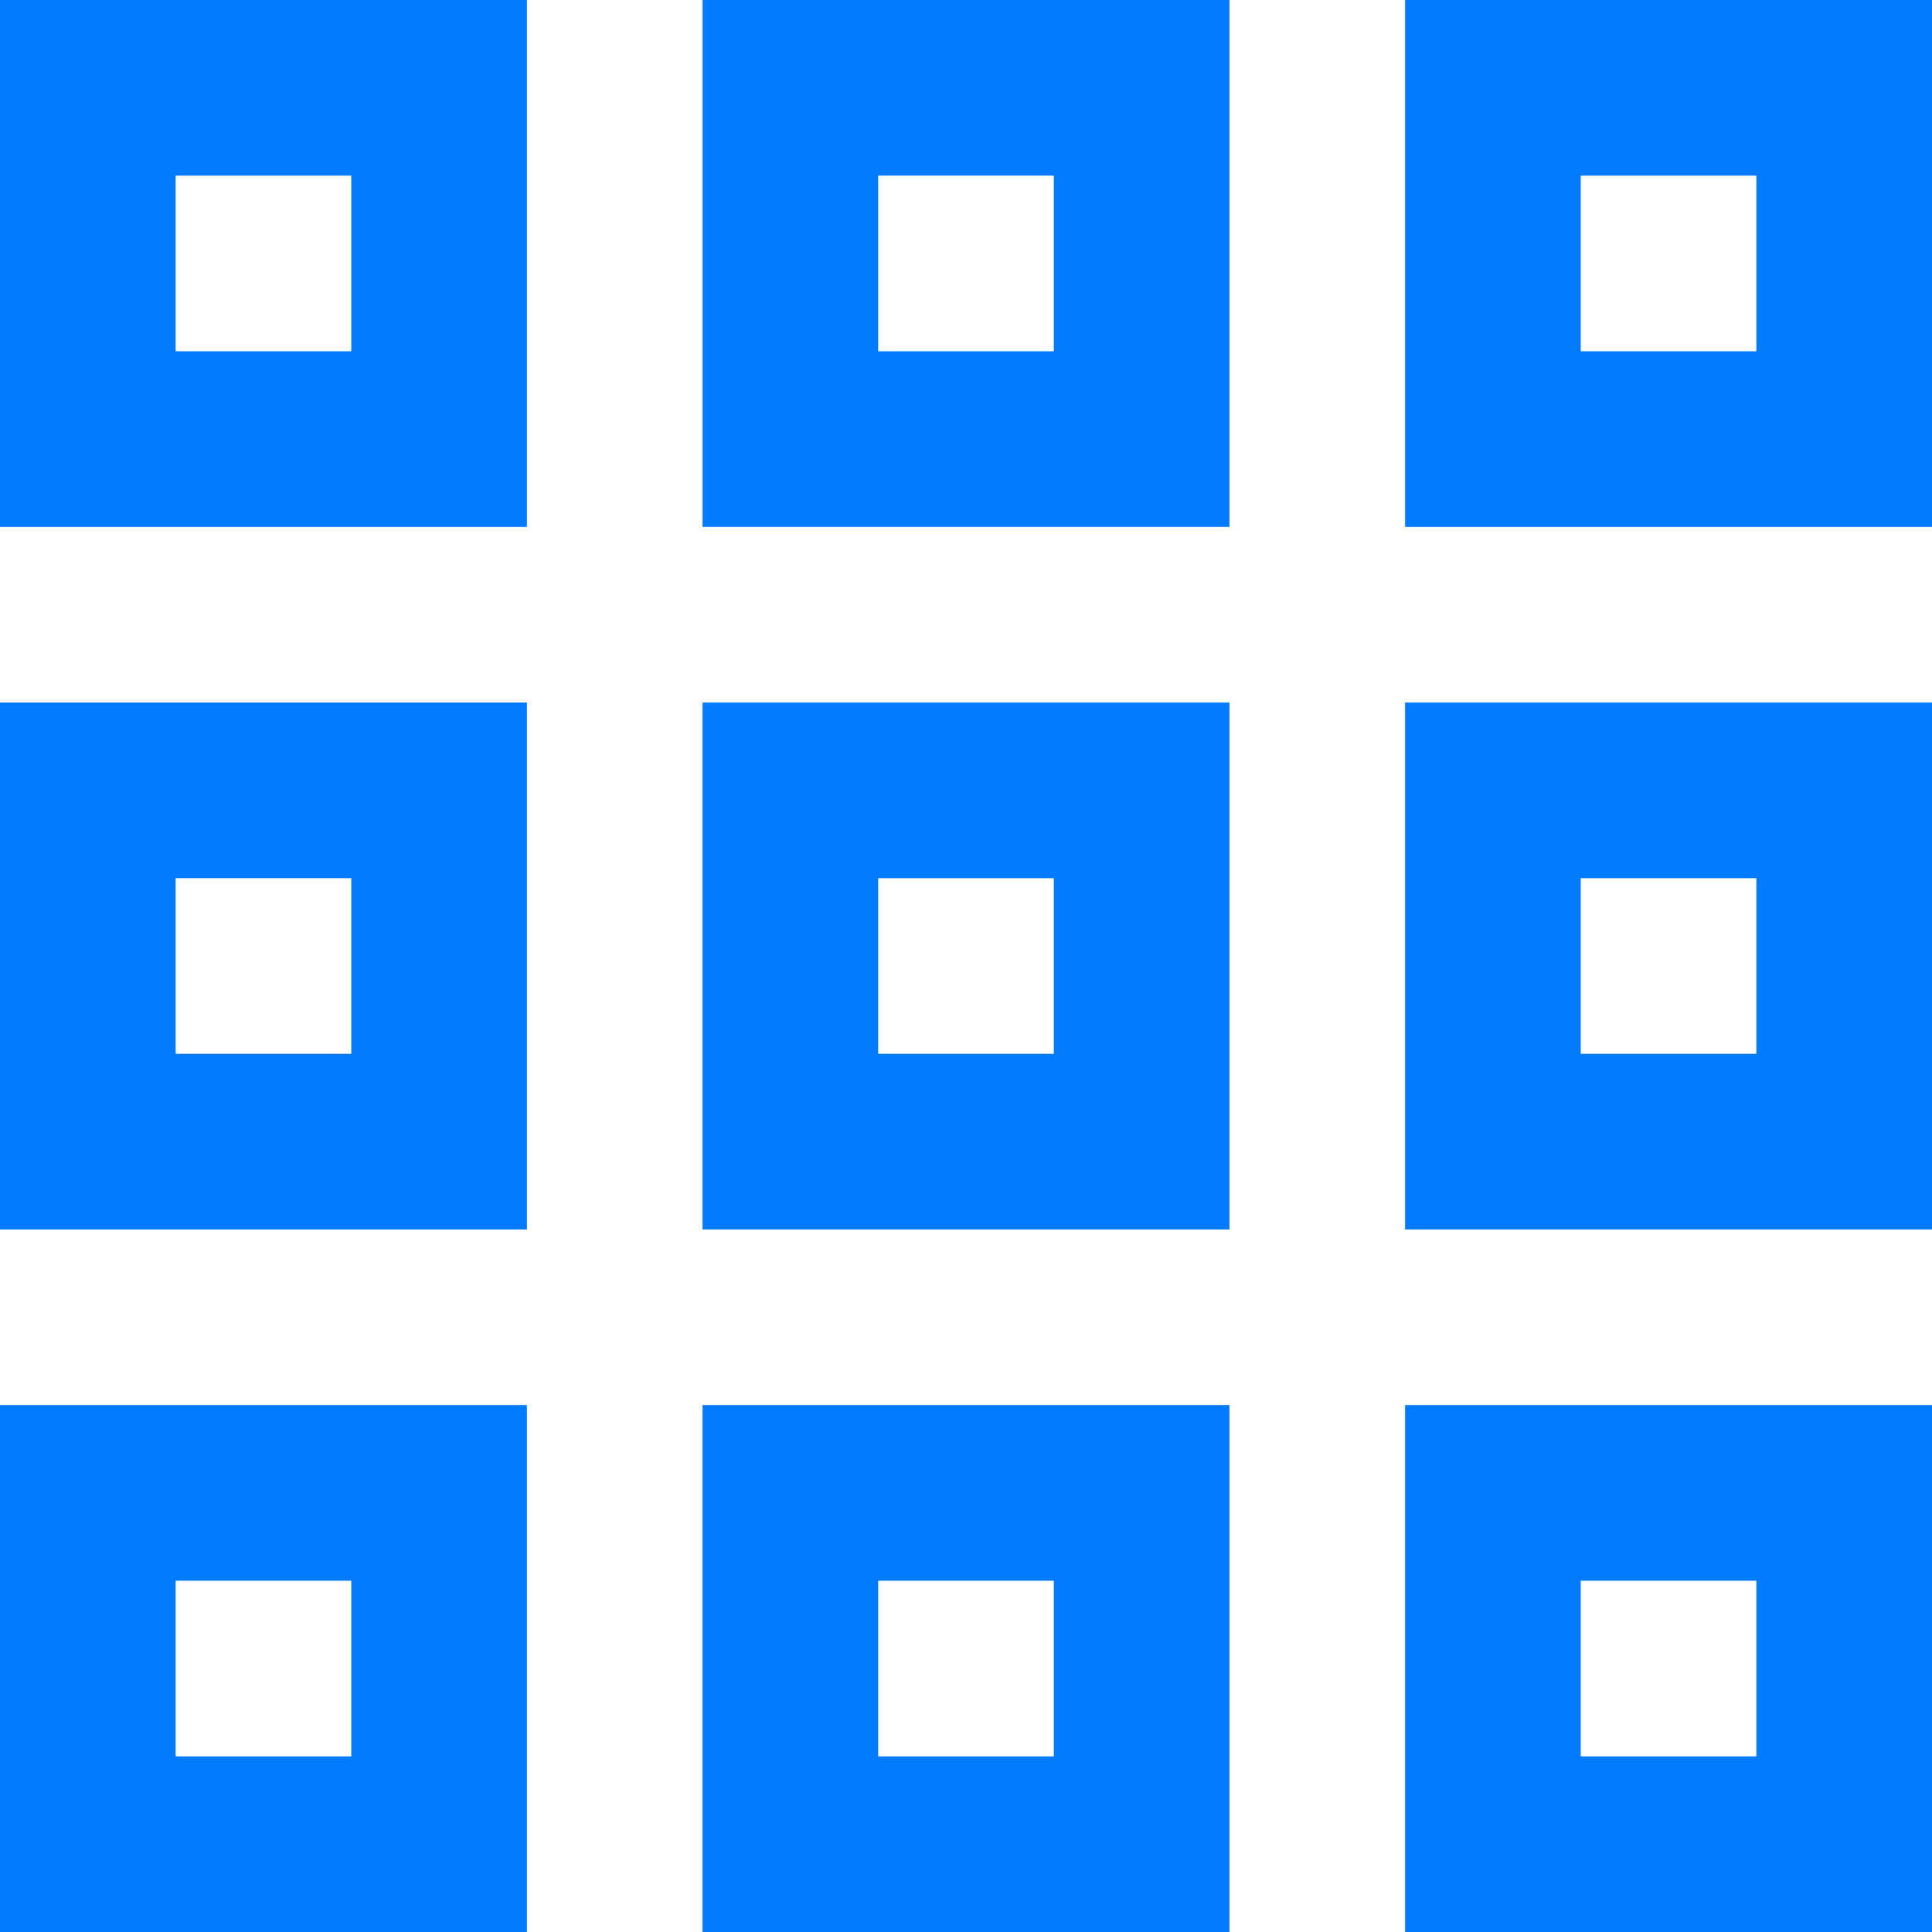 <?xml version="1.0" encoding="iso-8859-1"?>
<!-- Generator: Adobe Illustrator 19.0.0, SVG Export Plug-In . SVG Version: 6.00 Build 0)  -->
<svg xmlns="http://www.w3.org/2000/svg" xmlns:xlink="http://www.w3.org/1999/xlink" version="1.1" id="Capa_1" x="0px" y="0px" viewBox="0 0 352 352" style="enable-background:new 0 0 352 352;" xml:space="preserve" width="512px" height="512px">
<g>
	<g>
		<g>
			<path d="M0,96h96V0H0V96z M32,32h32v32H32V32z" fill="#007bff"/>
			<path d="M128,96h96V0h-96V96z M160,32h32v32h-32V32z" fill="#007bff"/>
			<path d="M256,0v96h96V0H256z M320,64h-32V32h32V64z" fill="#007bff"/>
			<path d="M0,352h96v-96H0V352z M32,288h32v32H32V288z" fill="#007bff"/>
			<path d="M128,352h96v-96h-96V352z M160,288h32v32h-32V288z" fill="#007bff"/>
			<path d="M256,352h96v-96h-96V352z M288,288h32v32h-32V288z" fill="#007bff"/>
			<path d="M0,224h96v-96H0V224z M32,160h32v32H32V160z" fill="#007bff"/>
			<path d="M128,224h96v-96h-96V224z M160,160h32v32h-32V160z" fill="#007bff"/>
			<path d="M256,224h96v-96h-96V224z M288,160h32v32h-32V160z" fill="#007bff"/>
		</g>
	</g>
</g>
<g>
</g>
<g>
</g>
<g>
</g>
<g>
</g>
<g>
</g>
<g>
</g>
<g>
</g>
<g>
</g>
<g>
</g>
<g>
</g>
<g>
</g>
<g>
</g>
<g>
</g>
<g>
</g>
<g>
</g>
</svg>
